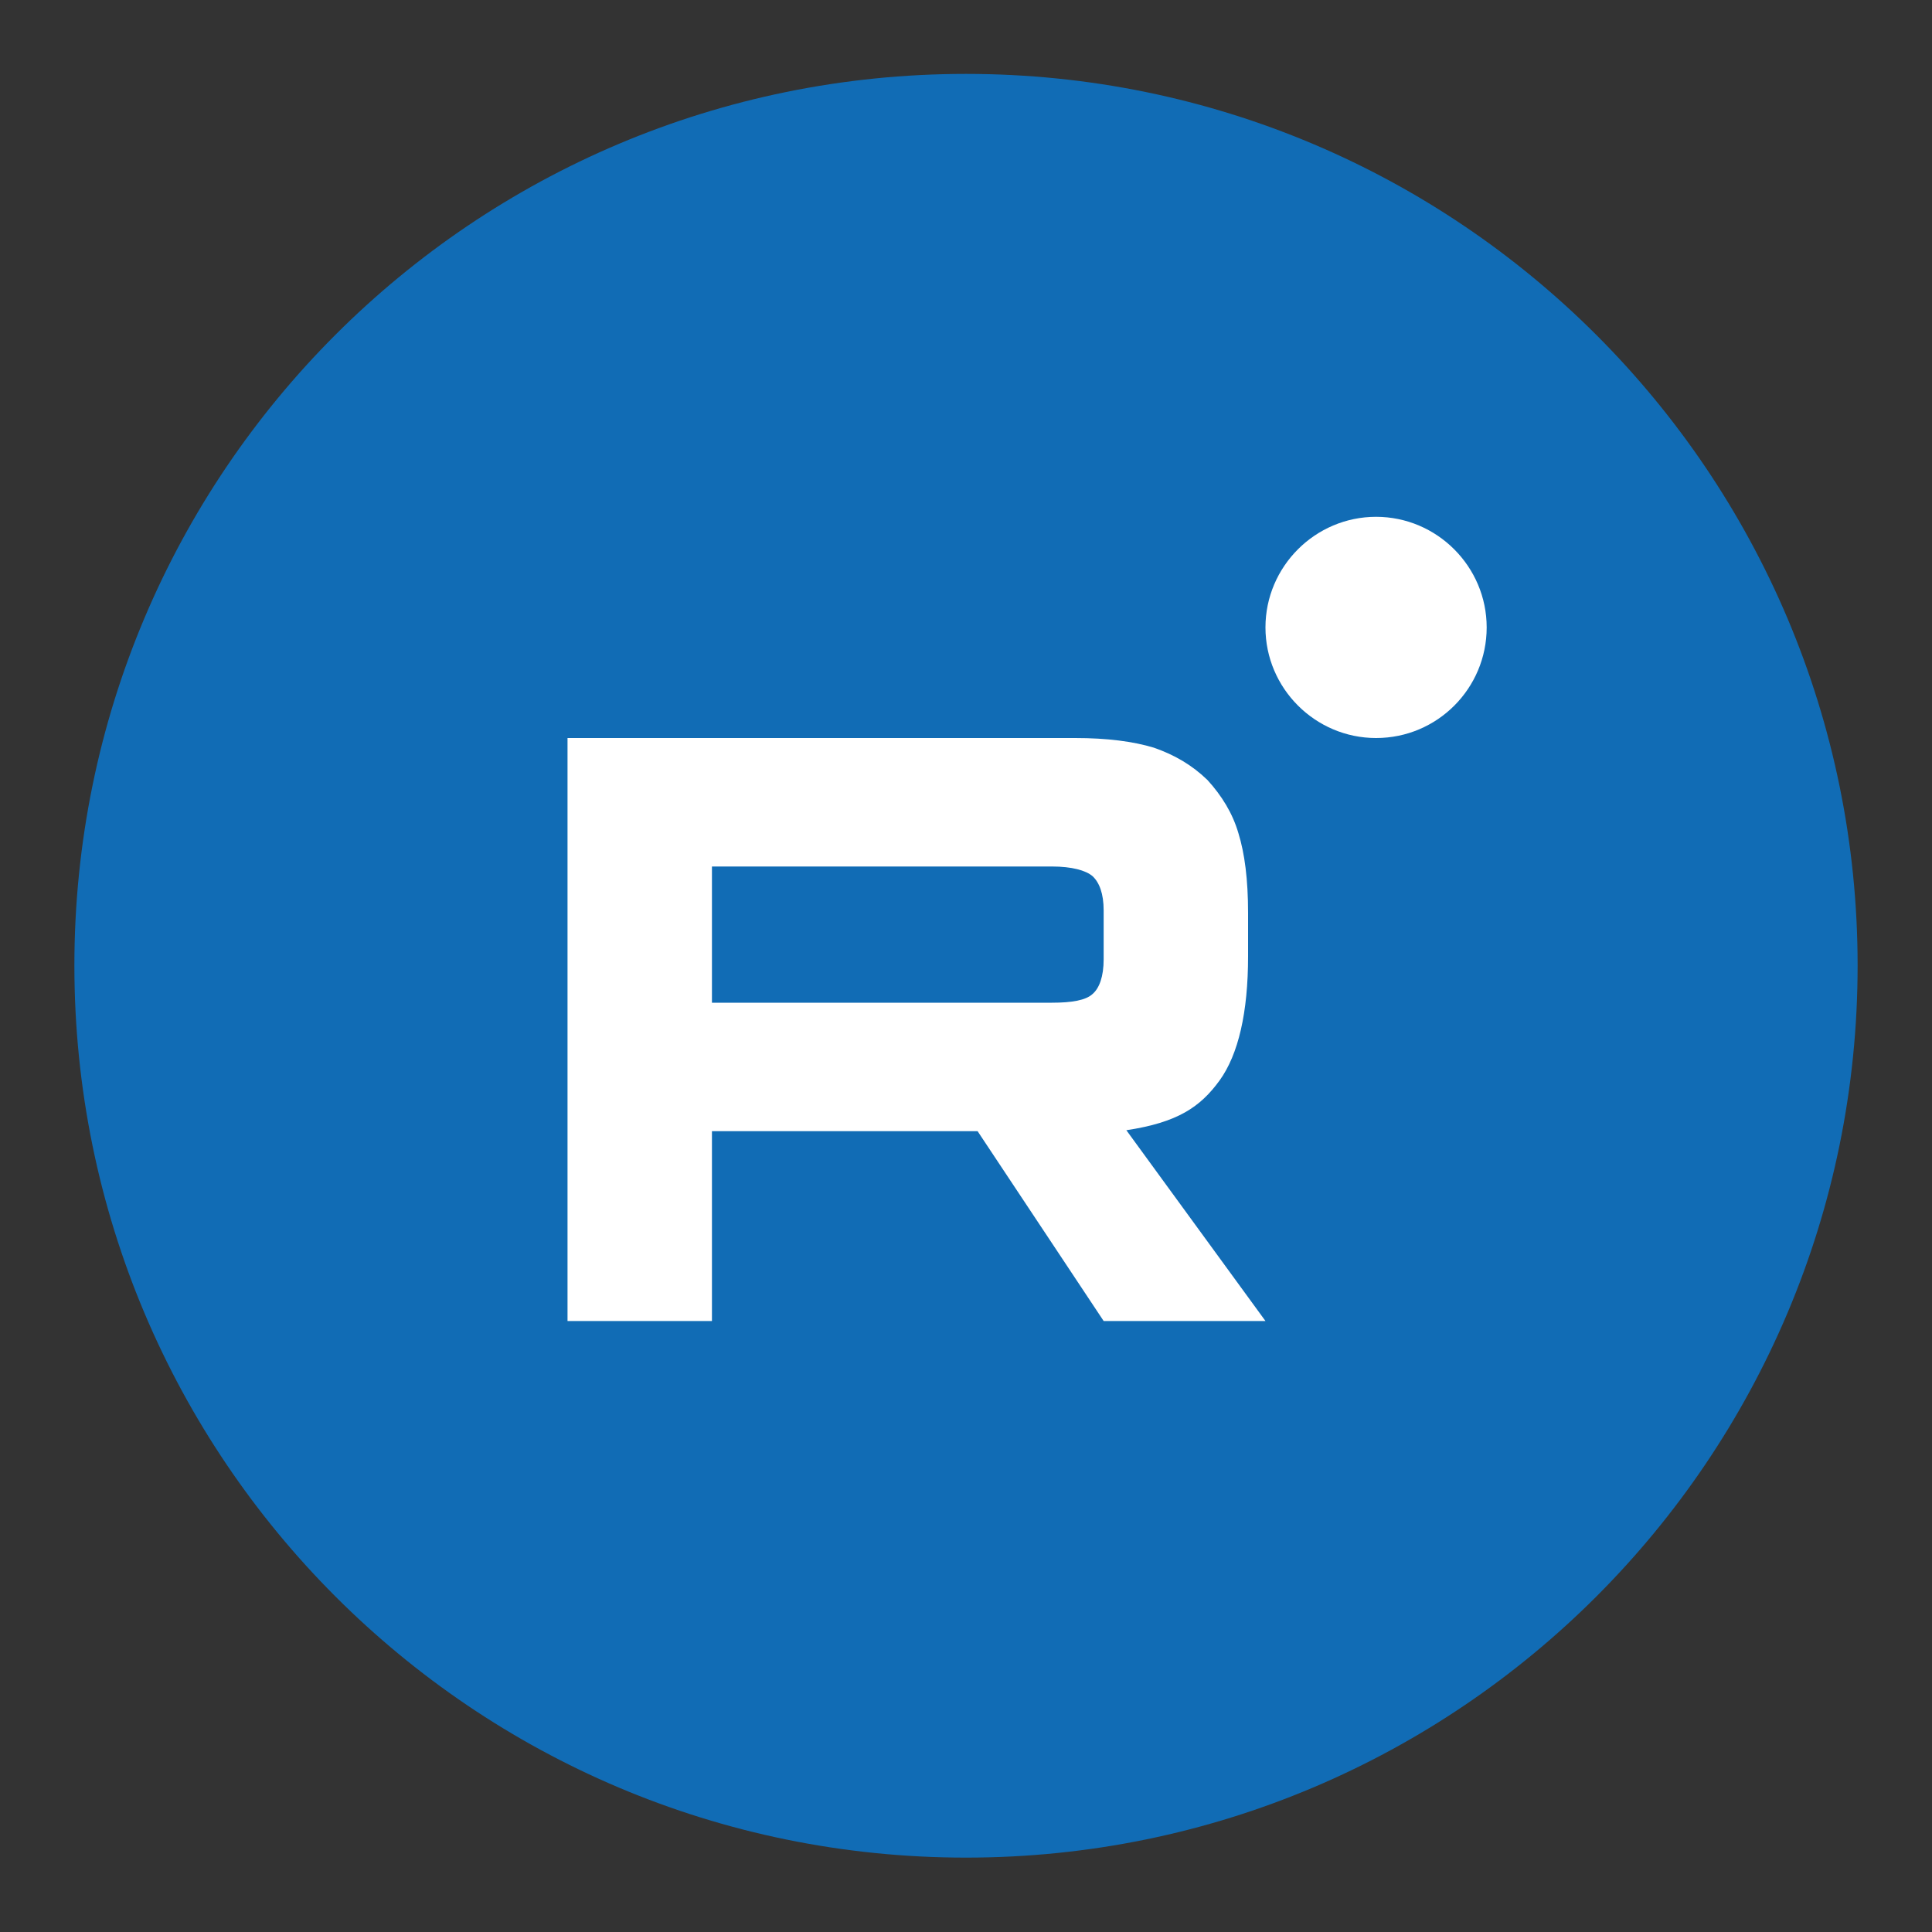 <?xml version="1.0" encoding="UTF-8"?>
<svg id="_Слой_1" data-name="Слой 1" xmlns="http://www.w3.org/2000/svg" viewBox="0 0 40 40">
  <rect x="0" y="0" width="40" height="40" fill="#333333" stroke="none"/>
  <defs>
    <style>
      .cls-1 {
        fill: #fff;
      }

      .cls-2 {
        fill: #116cb5;
      }
    </style>
  </defs>
  <path class="cls-2" d="M38.46,19.99c0,10.2-8.26,18.47-18.46,18.47S1.54,30.2,1.54,19.99,9.8,1.53,20,1.53s18.46,8.27,18.46,18.46Z"/>
  <path class="cls-1" d="M23.32,23.4c1.06-.16,1.53-.48,1.93-1.03.39-.54.59-1.41.59-2.57v-.9c0-.69-.07-1.23-.2-1.65-.12-.41-.34-.77-.64-1.1-.32-.31-.68-.52-1.11-.67-.43-.13-.97-.2-1.63-.2h-10.51v12.07h2.99v-3.93h5.5l2.61,3.93h3.35l-2.88-3.95ZM22.85,19.86c0,.36-.09.6-.23.72-.14.13-.43.18-.84.18h-7.04v-2.82h7.04c.41,0,.7.08.84.2.14.13.23.36.23.71v1.01Z"/>
  <path class="cls-1" d="M28.49,15.28c1.27,0,2.29-1.03,2.29-2.29s-1.03-2.29-2.29-2.29-2.29,1.03-2.29,2.29,1.03,2.29,2.29,2.29Z"/>
</svg>